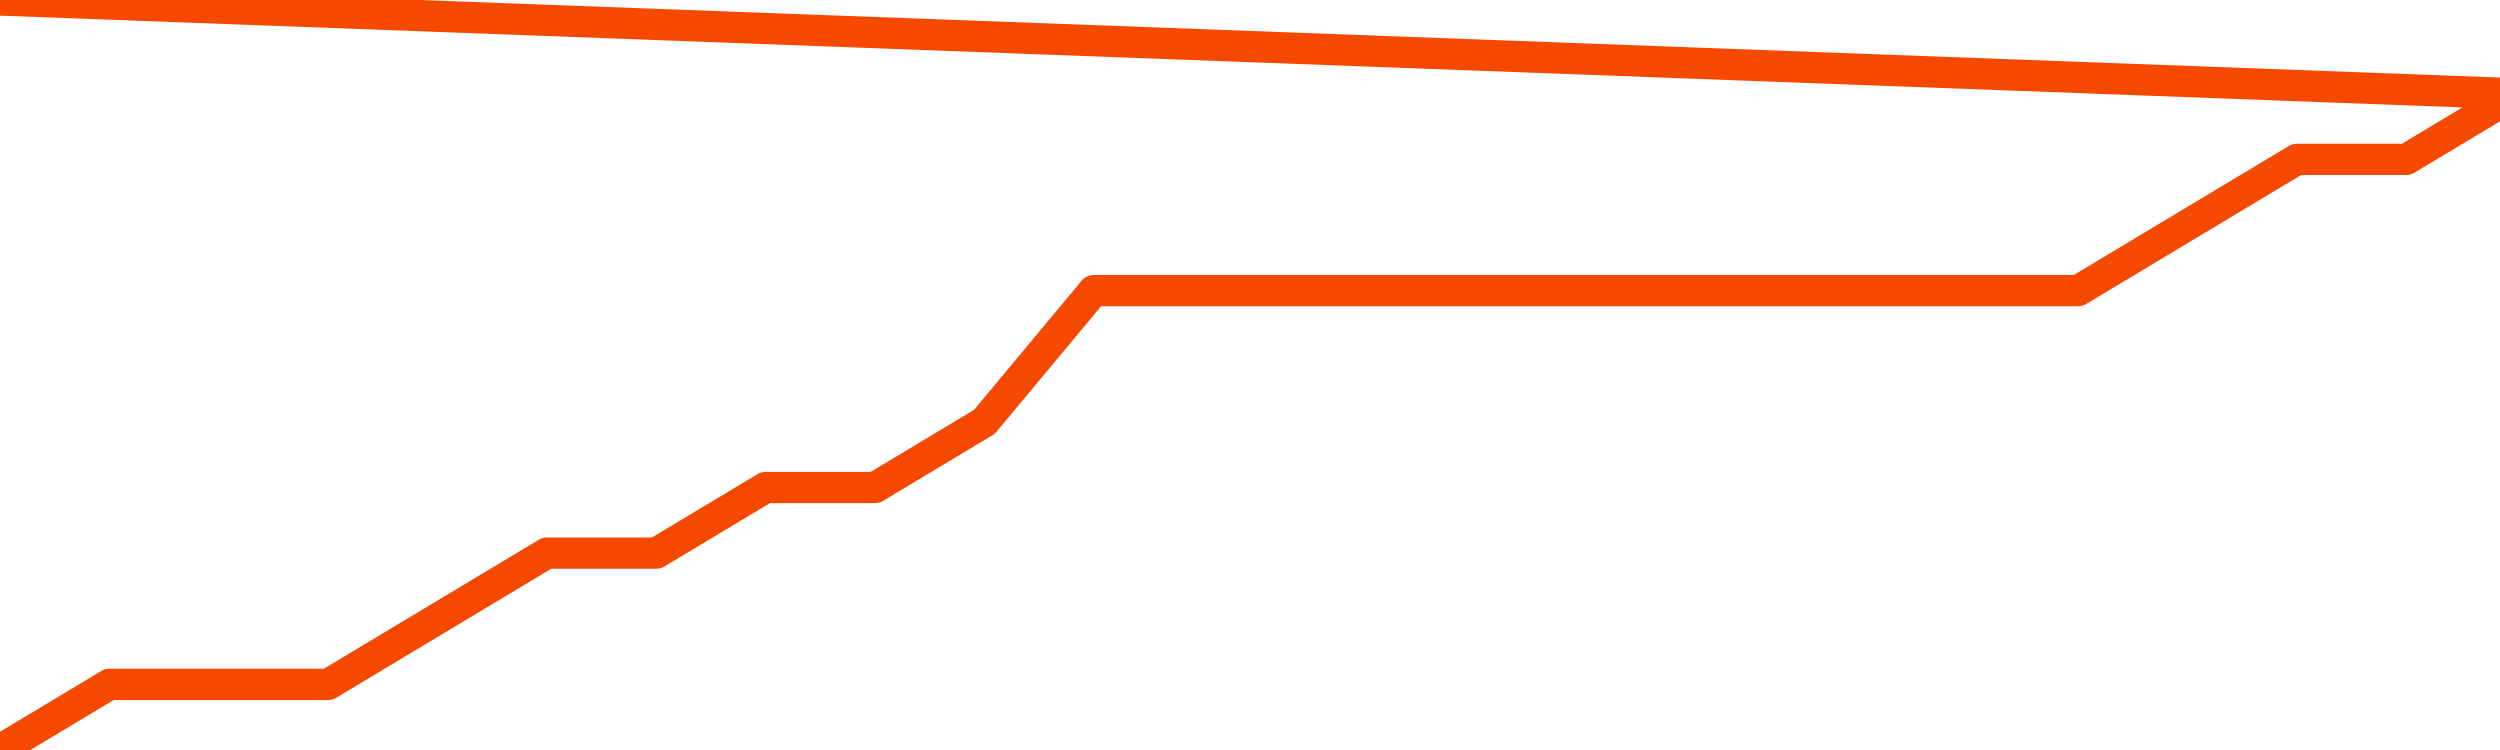       <svg
        version="1.1"
        xmlns="http://www.w3.org/2000/svg"
        width="80"
        height="24"
        viewBox="0 0 80 24">
        <path
          fill="url(#gradient)"
          fill-opacity="0.56"
          stroke="none"
          d="M 0,26 0.0,24.0 3.5,21.9 7.0,21.9 10.5,21.9 14.0,19.8 17.5,17.7 21.0,17.7 24.5,15.6 28.0,15.6 31.5,13.5 35.0,9.3 38.5,9.3 42.0,9.3 45.5,9.3 49.0,9.3 52.5,9.3 56.0,9.3 59.5,9.3 63.0,9.3 66.5,9.3 70.0,7.2 73.5,5.1 77.0,5.1 80.5,3.0 82,26 Z"
        />
        <path
          fill="none"
          stroke="#F64900"
          stroke-width="1"
          stroke-linejoin="round"
          stroke-linecap="round"
          d="M 0.0,24.0 3.5,21.9 7.0,21.9 10.5,21.9 14.0,19.8 17.5,17.7 21.0,17.7 24.5,15.6 28.0,15.6 31.5,13.5 35.0,9.3 38.5,9.3 42.0,9.3 45.5,9.3 49.0,9.3 52.5,9.3 56.0,9.3 59.5,9.3 63.0,9.3 66.5,9.3 70.0,7.2 73.5,5.1 77.0,5.1 80.5,3.0.join(' ') }"
        />
      </svg>
